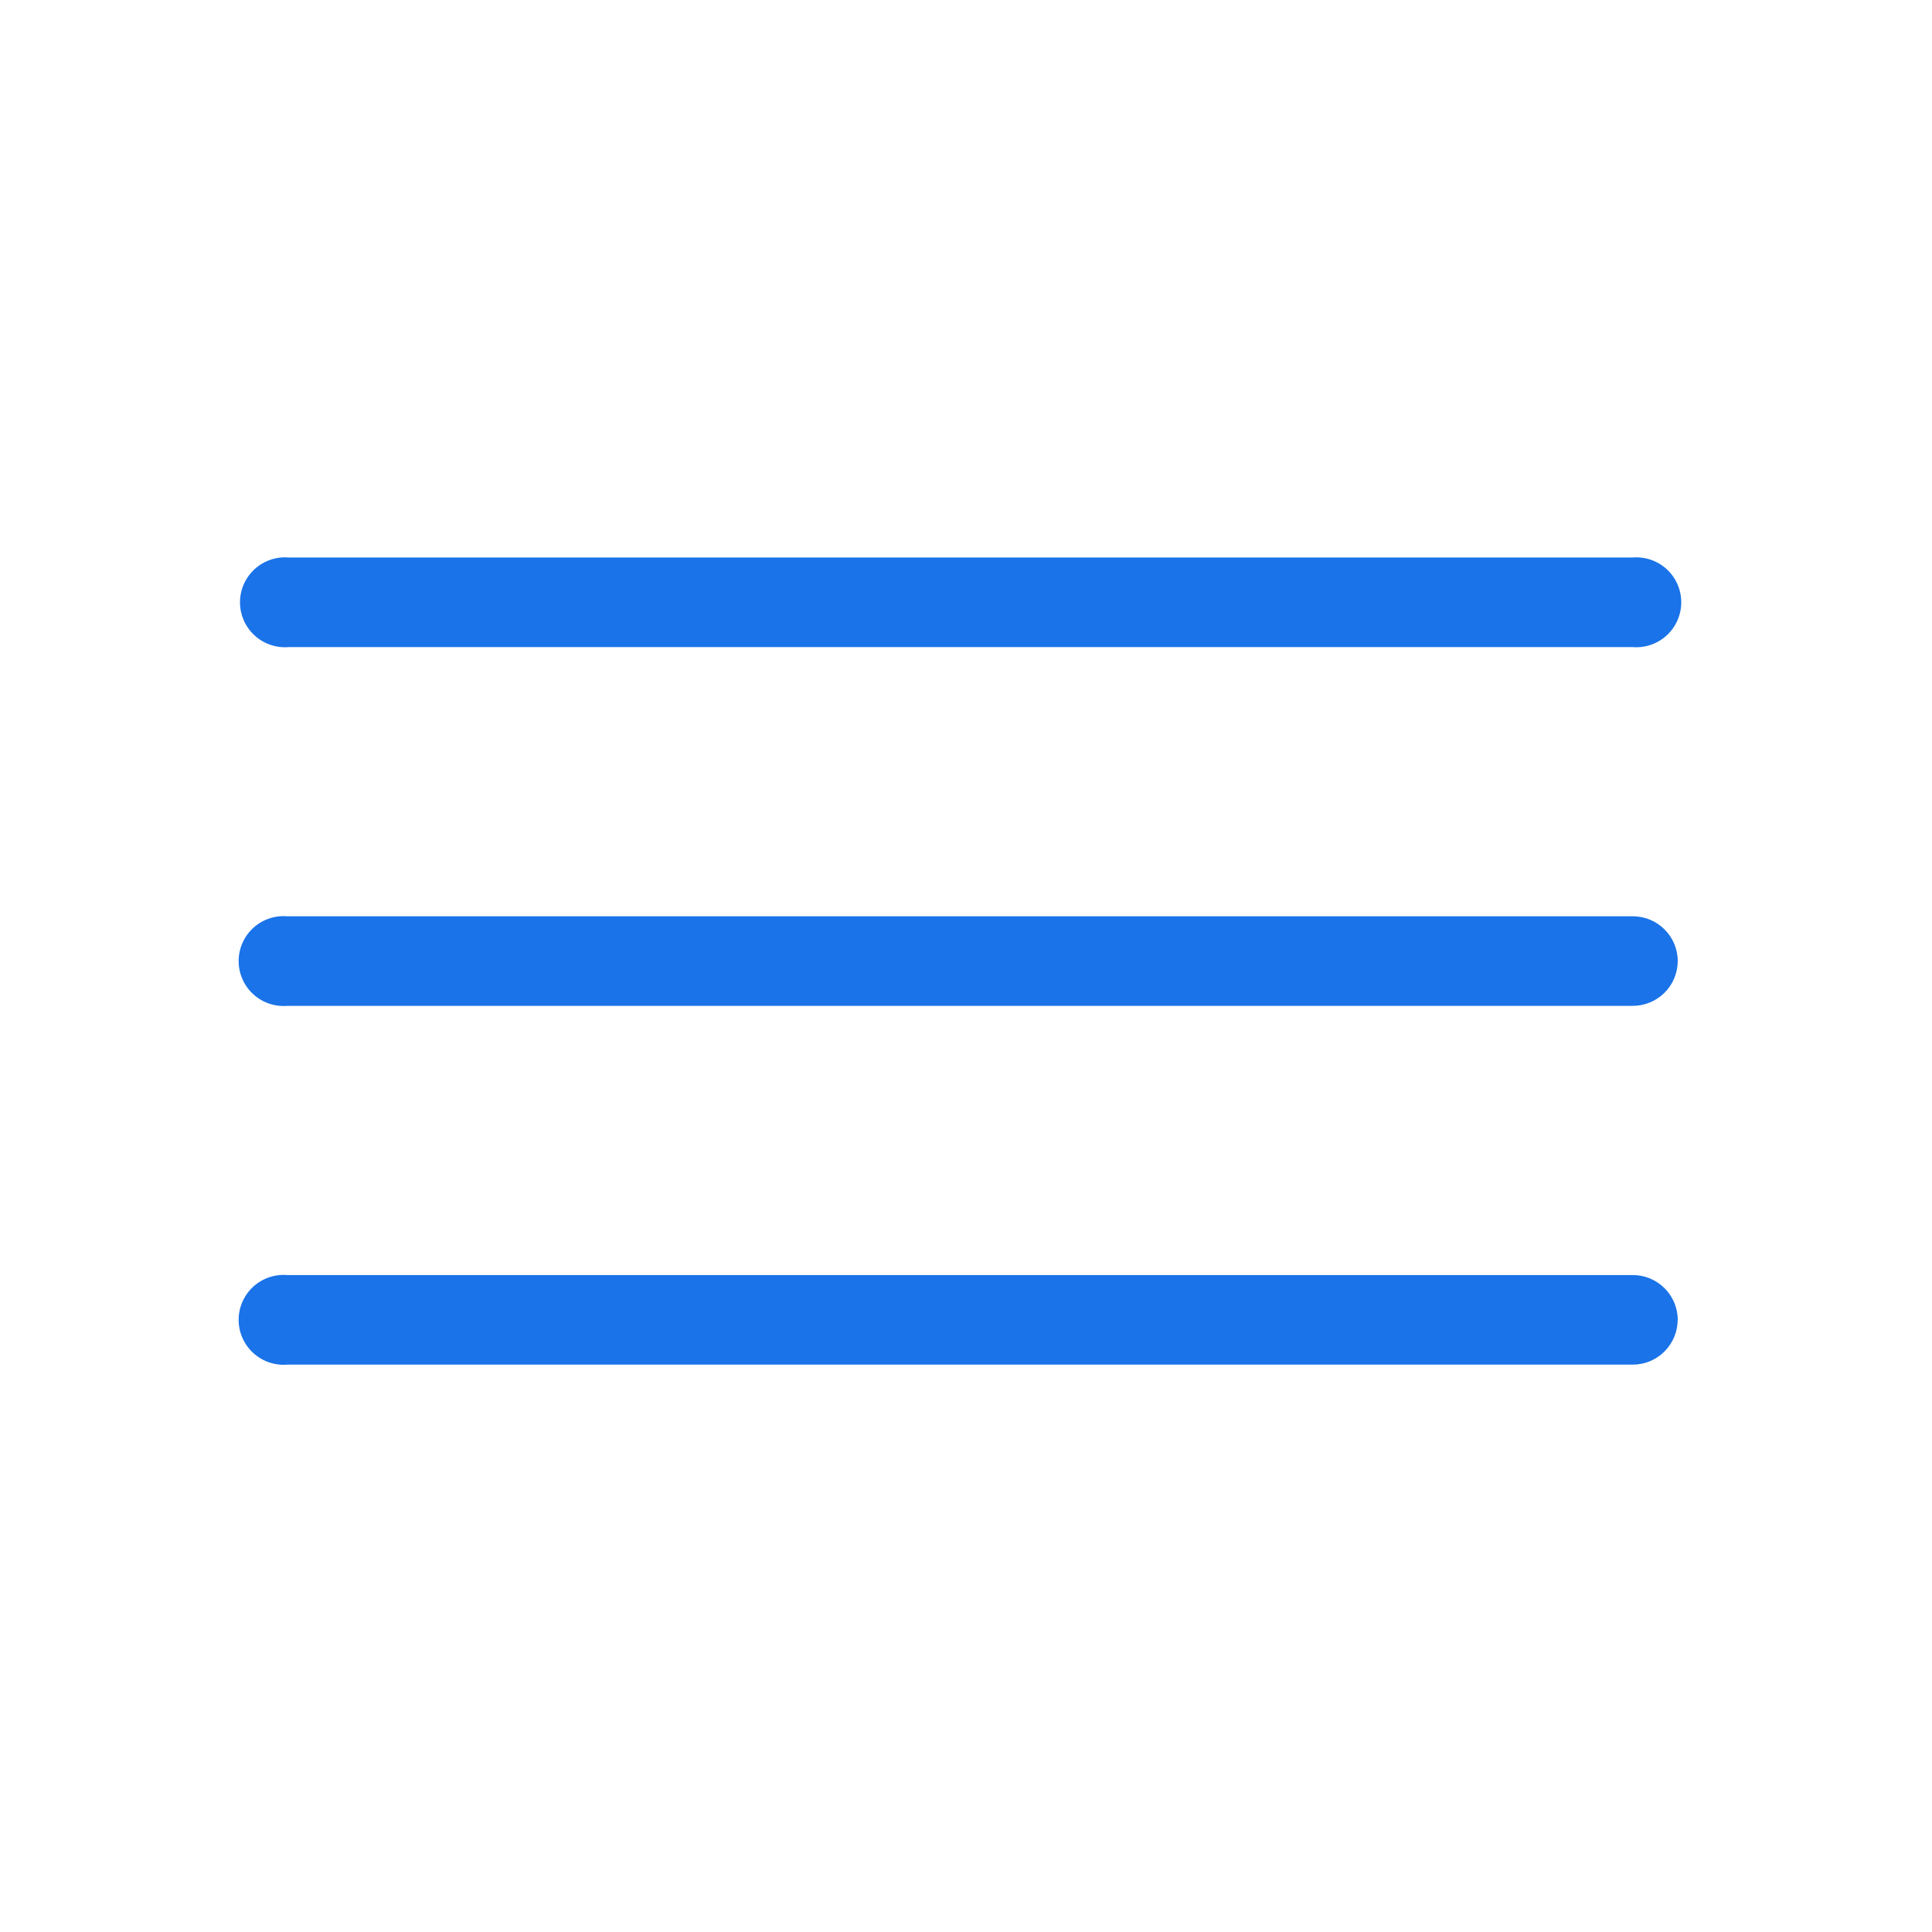 <svg height="30" viewBox="0 0 30 30" width="30" xmlns="http://www.w3.org/2000/svg"><path d="m25.35 10.048h-20.867c-.262.022-.515-.105-.653-.33s-.138-.507 0-.731c.138-.224.39-.352.653-.33h20.867c.262-.022.515.105.653.33.138.224.138.507 0 .731-.138.224-.39.352-.653.33zm.702 4.878c0-.385-.312-.698-.698-.698h-20.892c-.262-.022-.515.105-.653.33-.138.224-.138.507 0 .731.138.224.39.352.653.33h20.887c.185.001.363-.071.495-.201.132-.13.206-.307.208-.492zm0 5.566c-.003-.383-.314-.693-.698-.693h-20.892c-.262-.022-.515.105-.653.33-.138.224-.138.507 0 .731.138.224.39.352.653.33h20.887c.186.001.365-.072.496-.203s.206-.309.206-.495z" fill="#1a73e8" fill-rule="evenodd"/></svg>